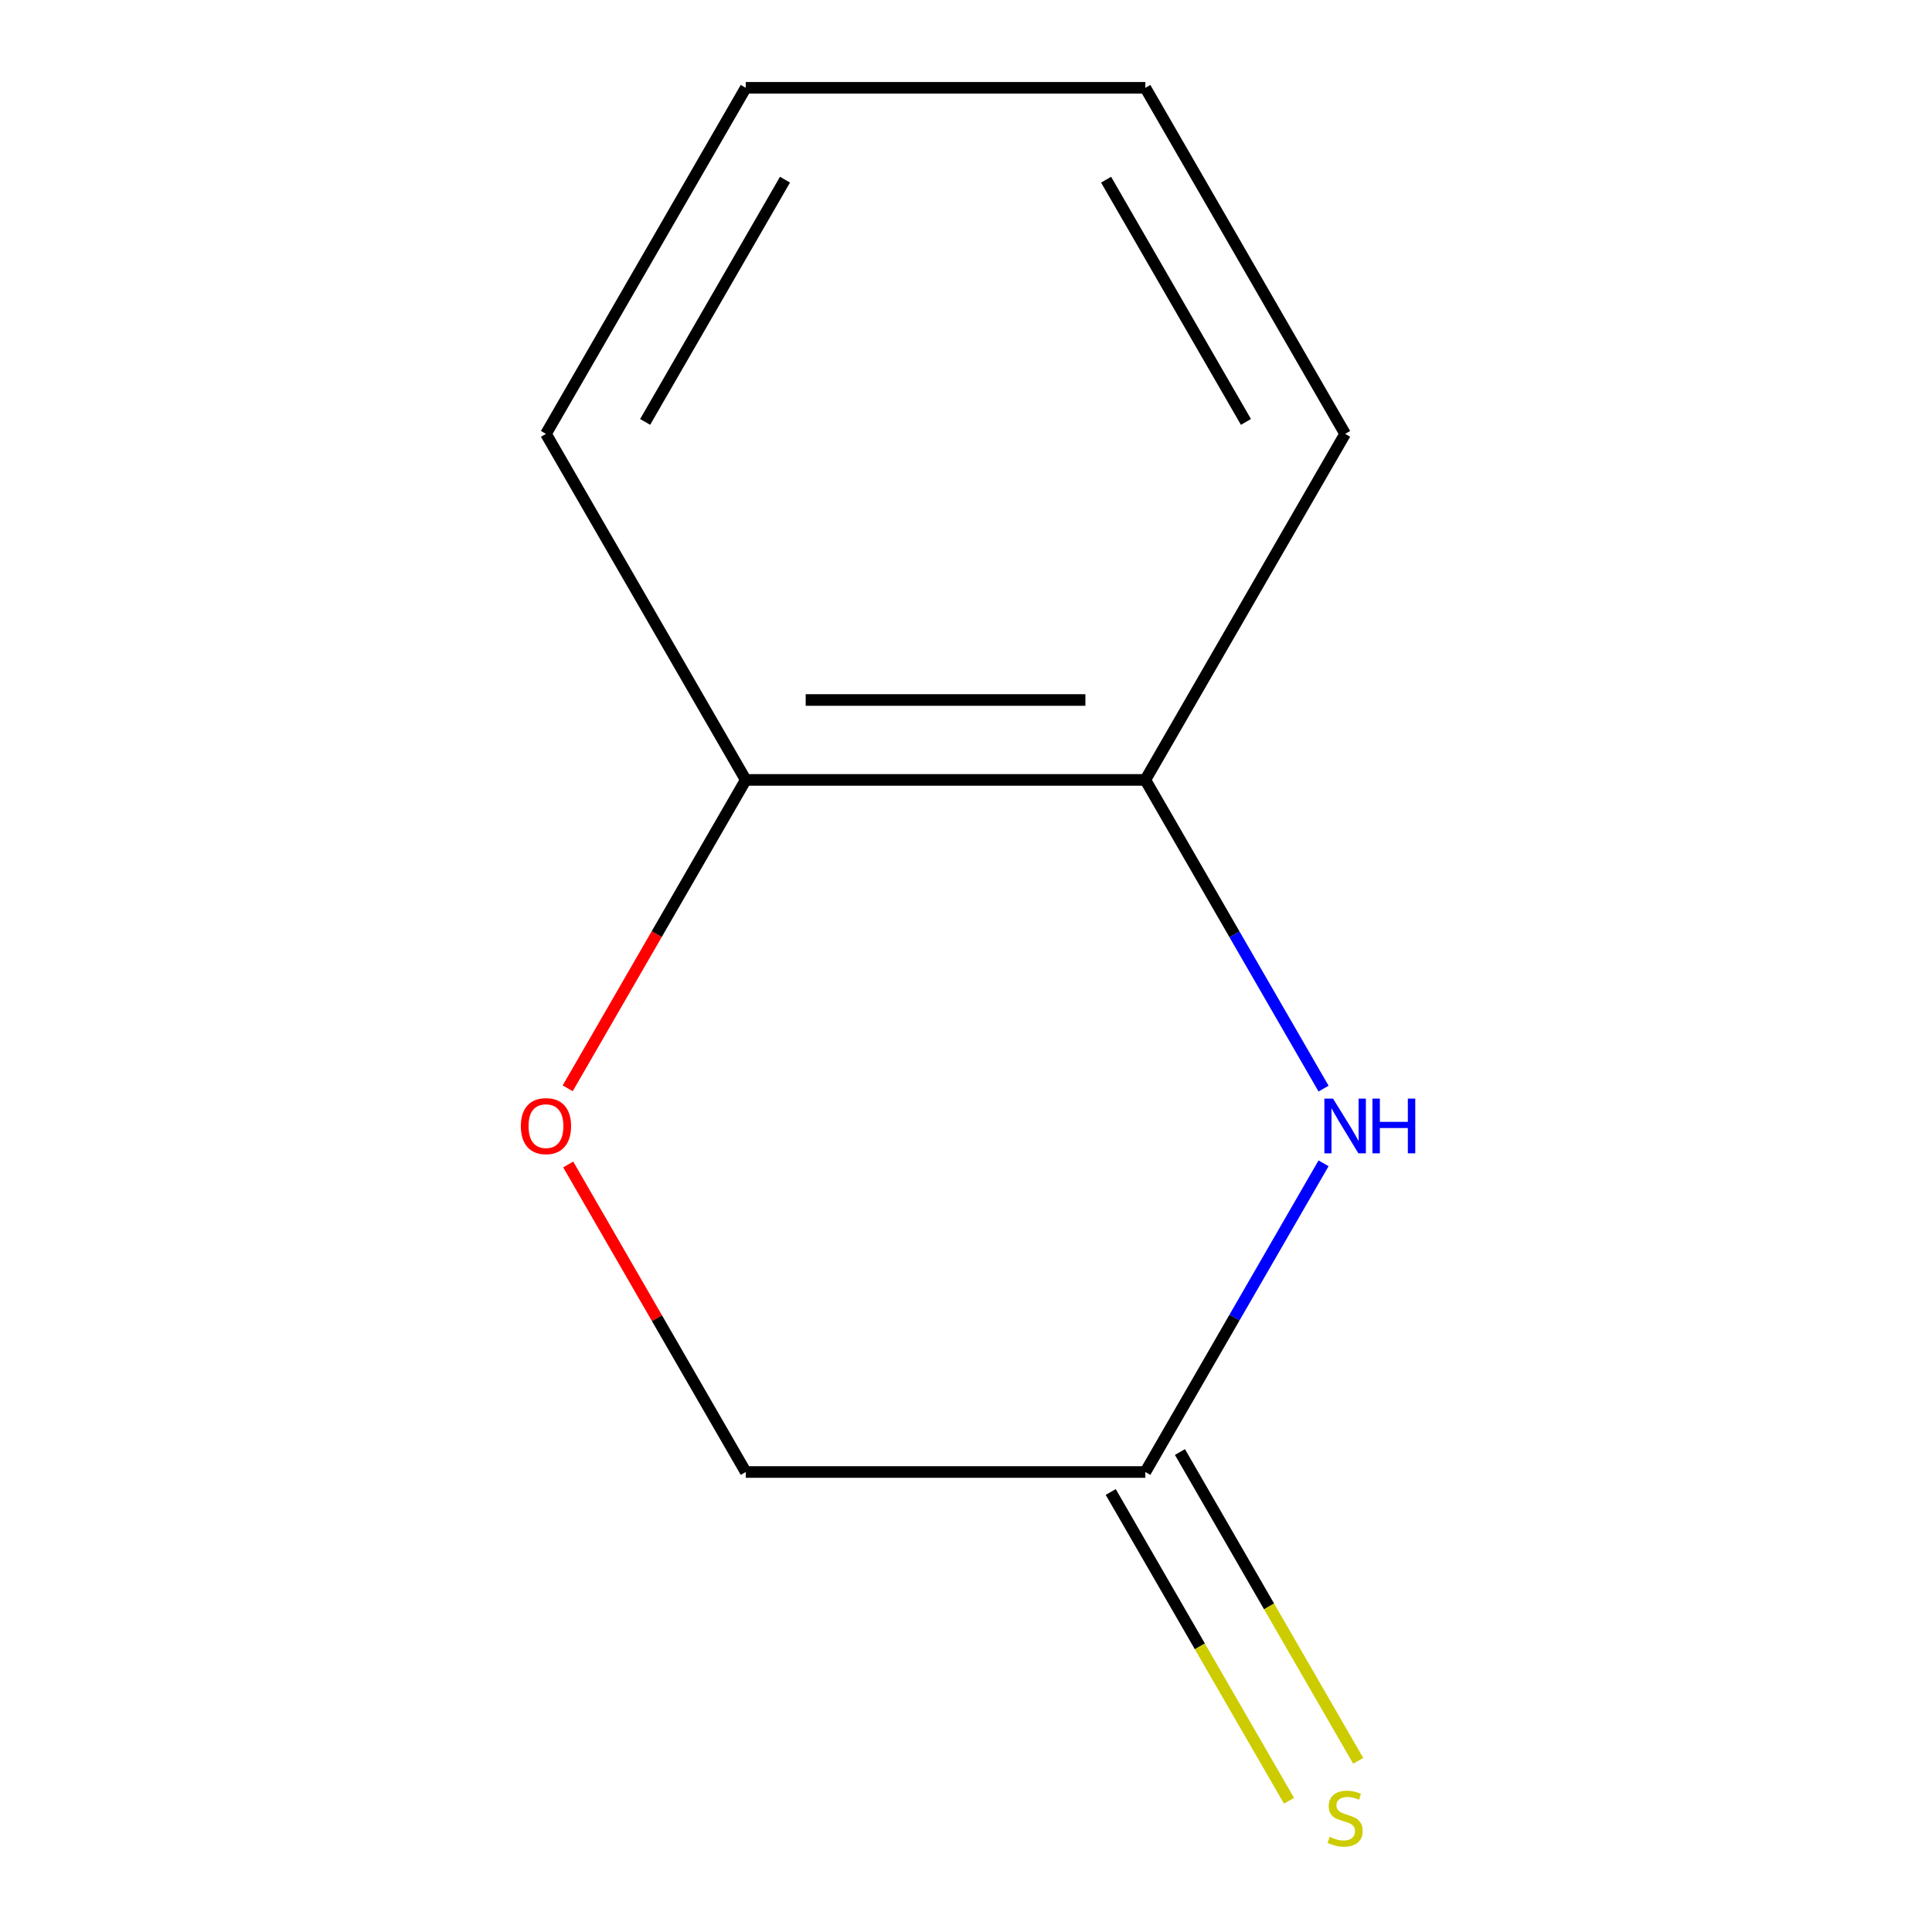 <?xml version='1.0' encoding='iso-8859-1'?>
<svg version='1.1' baseProfile='full'
              xmlns='http://www.w3.org/2000/svg'
                      xmlns:rdkit='http://www.rdkit.org/xml'
                      xmlns:xlink='http://www.w3.org/1999/xlink'
                  xml:space='preserve'
width='1000px' height='1000px' viewBox='0 0 1000 1000'>
<!-- END OF HEADER -->
<rect style='opacity:1.0;fill:#FFFFFF;stroke:none' width='1000' height='1000' x='0' y='0'> </rect>
<path class='bond-0' d='M 685.073,602.125 L 638.948,682.016' style='fill:none;fill-rule:evenodd;stroke:#0000FF;stroke-width:6px;stroke-linecap:butt;stroke-linejoin:miter;stroke-opacity:1' />
<path class='bond-0' d='M 638.948,682.016 L 592.823,761.908' style='fill:none;fill-rule:evenodd;stroke:#000000;stroke-width:6px;stroke-linecap:butt;stroke-linejoin:miter;stroke-opacity:1' />
<path class='bond-2' d='M 685.073,563.464 L 638.948,483.573' style='fill:none;fill-rule:evenodd;stroke:#0000FF;stroke-width:6px;stroke-linecap:butt;stroke-linejoin:miter;stroke-opacity:1' />
<path class='bond-2' d='M 638.948,483.573 L 592.823,403.681' style='fill:none;fill-rule:evenodd;stroke:#000000;stroke-width:6px;stroke-linecap:butt;stroke-linejoin:miter;stroke-opacity:1' />
<path class='bond-4' d='M 574.911,772.249 L 621.048,852.16' style='fill:none;fill-rule:evenodd;stroke:#000000;stroke-width:6px;stroke-linecap:butt;stroke-linejoin:miter;stroke-opacity:1' />
<path class='bond-4' d='M 621.048,852.16 L 667.185,932.072' style='fill:none;fill-rule:evenodd;stroke:#CCCC00;stroke-width:6px;stroke-linecap:butt;stroke-linejoin:miter;stroke-opacity:1' />
<path class='bond-4' d='M 610.734,751.567 L 656.871,831.478' style='fill:none;fill-rule:evenodd;stroke:#000000;stroke-width:6px;stroke-linecap:butt;stroke-linejoin:miter;stroke-opacity:1' />
<path class='bond-4' d='M 656.871,831.478 L 703.008,911.389' style='fill:none;fill-rule:evenodd;stroke:#CCCC00;stroke-width:6px;stroke-linecap:butt;stroke-linejoin:miter;stroke-opacity:1' />
<path class='bond-5' d='M 592.823,761.908 L 386,761.908' style='fill:none;fill-rule:evenodd;stroke:#000000;stroke-width:6px;stroke-linecap:butt;stroke-linejoin:miter;stroke-opacity:1' />
<path class='bond-1' d='M 293.842,563.304 L 339.921,483.493' style='fill:none;fill-rule:evenodd;stroke:#FF0000;stroke-width:6px;stroke-linecap:butt;stroke-linejoin:miter;stroke-opacity:1' />
<path class='bond-1' d='M 339.921,483.493 L 386,403.681' style='fill:none;fill-rule:evenodd;stroke:#000000;stroke-width:6px;stroke-linecap:butt;stroke-linejoin:miter;stroke-opacity:1' />
<path class='bond-10' d='M 294.096,602.725 L 340.048,682.316' style='fill:none;fill-rule:evenodd;stroke:#FF0000;stroke-width:6px;stroke-linecap:butt;stroke-linejoin:miter;stroke-opacity:1' />
<path class='bond-10' d='M 340.048,682.316 L 386,761.908' style='fill:none;fill-rule:evenodd;stroke:#000000;stroke-width:6px;stroke-linecap:butt;stroke-linejoin:miter;stroke-opacity:1' />
<path class='bond-3' d='M 592.823,403.681 L 386,403.681' style='fill:none;fill-rule:evenodd;stroke:#000000;stroke-width:6px;stroke-linecap:butt;stroke-linejoin:miter;stroke-opacity:1' />
<path class='bond-3' d='M 561.799,362.317 L 417.024,362.317' style='fill:none;fill-rule:evenodd;stroke:#000000;stroke-width:6px;stroke-linecap:butt;stroke-linejoin:miter;stroke-opacity:1' />
<path class='bond-6' d='M 592.823,403.681 L 696.234,224.568' style='fill:none;fill-rule:evenodd;stroke:#000000;stroke-width:6px;stroke-linecap:butt;stroke-linejoin:miter;stroke-opacity:1' />
<path class='bond-7' d='M 386,403.681 L 282.589,224.568' style='fill:none;fill-rule:evenodd;stroke:#000000;stroke-width:6px;stroke-linecap:butt;stroke-linejoin:miter;stroke-opacity:1' />
<path class='bond-8' d='M 696.234,224.568 L 592.823,45.455' style='fill:none;fill-rule:evenodd;stroke:#000000;stroke-width:6px;stroke-linecap:butt;stroke-linejoin:miter;stroke-opacity:1' />
<path class='bond-8' d='M 644.899,218.383 L 572.512,93.004' style='fill:none;fill-rule:evenodd;stroke:#000000;stroke-width:6px;stroke-linecap:butt;stroke-linejoin:miter;stroke-opacity:1' />
<path class='bond-11' d='M 282.589,224.568 L 386,45.455' style='fill:none;fill-rule:evenodd;stroke:#000000;stroke-width:6px;stroke-linecap:butt;stroke-linejoin:miter;stroke-opacity:1' />
<path class='bond-11' d='M 333.923,218.383 L 406.311,93.004' style='fill:none;fill-rule:evenodd;stroke:#000000;stroke-width:6px;stroke-linecap:butt;stroke-linejoin:miter;stroke-opacity:1' />
<path class='bond-9' d='M 592.823,45.455 L 386,45.455' style='fill:none;fill-rule:evenodd;stroke:#000000;stroke-width:6px;stroke-linecap:butt;stroke-linejoin:miter;stroke-opacity:1' />
<path  class='atom-0' d='M 689.974 568.634
L 699.254 583.634
Q 700.174 585.114, 701.654 587.794
Q 703.134 590.474, 703.214 590.634
L 703.214 568.634
L 706.974 568.634
L 706.974 596.954
L 703.094 596.954
L 693.134 580.554
Q 691.974 578.634, 690.734 576.434
Q 689.534 574.234, 689.174 573.554
L 689.174 596.954
L 685.494 596.954
L 685.494 568.634
L 689.974 568.634
' fill='#0000FF'/>
<path  class='atom-0' d='M 710.374 568.634
L 714.214 568.634
L 714.214 580.674
L 728.694 580.674
L 728.694 568.634
L 732.534 568.634
L 732.534 596.954
L 728.694 596.954
L 728.694 583.874
L 714.214 583.874
L 714.214 596.954
L 710.374 596.954
L 710.374 568.634
' fill='#0000FF'/>
<path  class='atom-2' d='M 269.589 582.874
Q 269.589 576.074, 272.949 572.274
Q 276.309 568.474, 282.589 568.474
Q 288.869 568.474, 292.229 572.274
Q 295.589 576.074, 295.589 582.874
Q 295.589 589.754, 292.189 593.674
Q 288.789 597.554, 282.589 597.554
Q 276.349 597.554, 272.949 593.674
Q 269.589 589.794, 269.589 582.874
M 282.589 594.354
Q 286.909 594.354, 289.229 591.474
Q 291.589 588.554, 291.589 582.874
Q 291.589 577.314, 289.229 574.514
Q 286.909 571.674, 282.589 571.674
Q 278.269 571.674, 275.909 574.474
Q 273.589 577.274, 273.589 582.874
Q 273.589 588.594, 275.909 591.474
Q 278.269 594.354, 282.589 594.354
' fill='#FF0000'/>
<path  class='atom-5' d='M 688.234 950.741
Q 688.554 950.861, 689.874 951.421
Q 691.194 951.981, 692.634 952.341
Q 694.114 952.661, 695.554 952.661
Q 698.234 952.661, 699.794 951.381
Q 701.354 950.061, 701.354 947.781
Q 701.354 946.221, 700.554 945.261
Q 699.794 944.301, 698.594 943.781
Q 697.394 943.261, 695.394 942.661
Q 692.874 941.901, 691.354 941.181
Q 689.874 940.461, 688.794 938.941
Q 687.754 937.421, 687.754 934.861
Q 687.754 931.301, 690.154 929.101
Q 692.594 926.901, 697.394 926.901
Q 700.674 926.901, 704.394 928.461
L 703.474 931.541
Q 700.074 930.141, 697.514 930.141
Q 694.754 930.141, 693.234 931.301
Q 691.714 932.421, 691.754 934.381
Q 691.754 935.901, 692.514 936.821
Q 693.314 937.741, 694.434 938.261
Q 695.594 938.781, 697.514 939.381
Q 700.074 940.181, 701.594 940.981
Q 703.114 941.781, 704.194 943.421
Q 705.314 945.021, 705.314 947.781
Q 705.314 951.701, 702.674 953.821
Q 700.074 955.901, 695.714 955.901
Q 693.194 955.901, 691.274 955.341
Q 689.394 954.821, 687.154 953.901
L 688.234 950.741
' fill='#CCCC00'/>
</svg>
